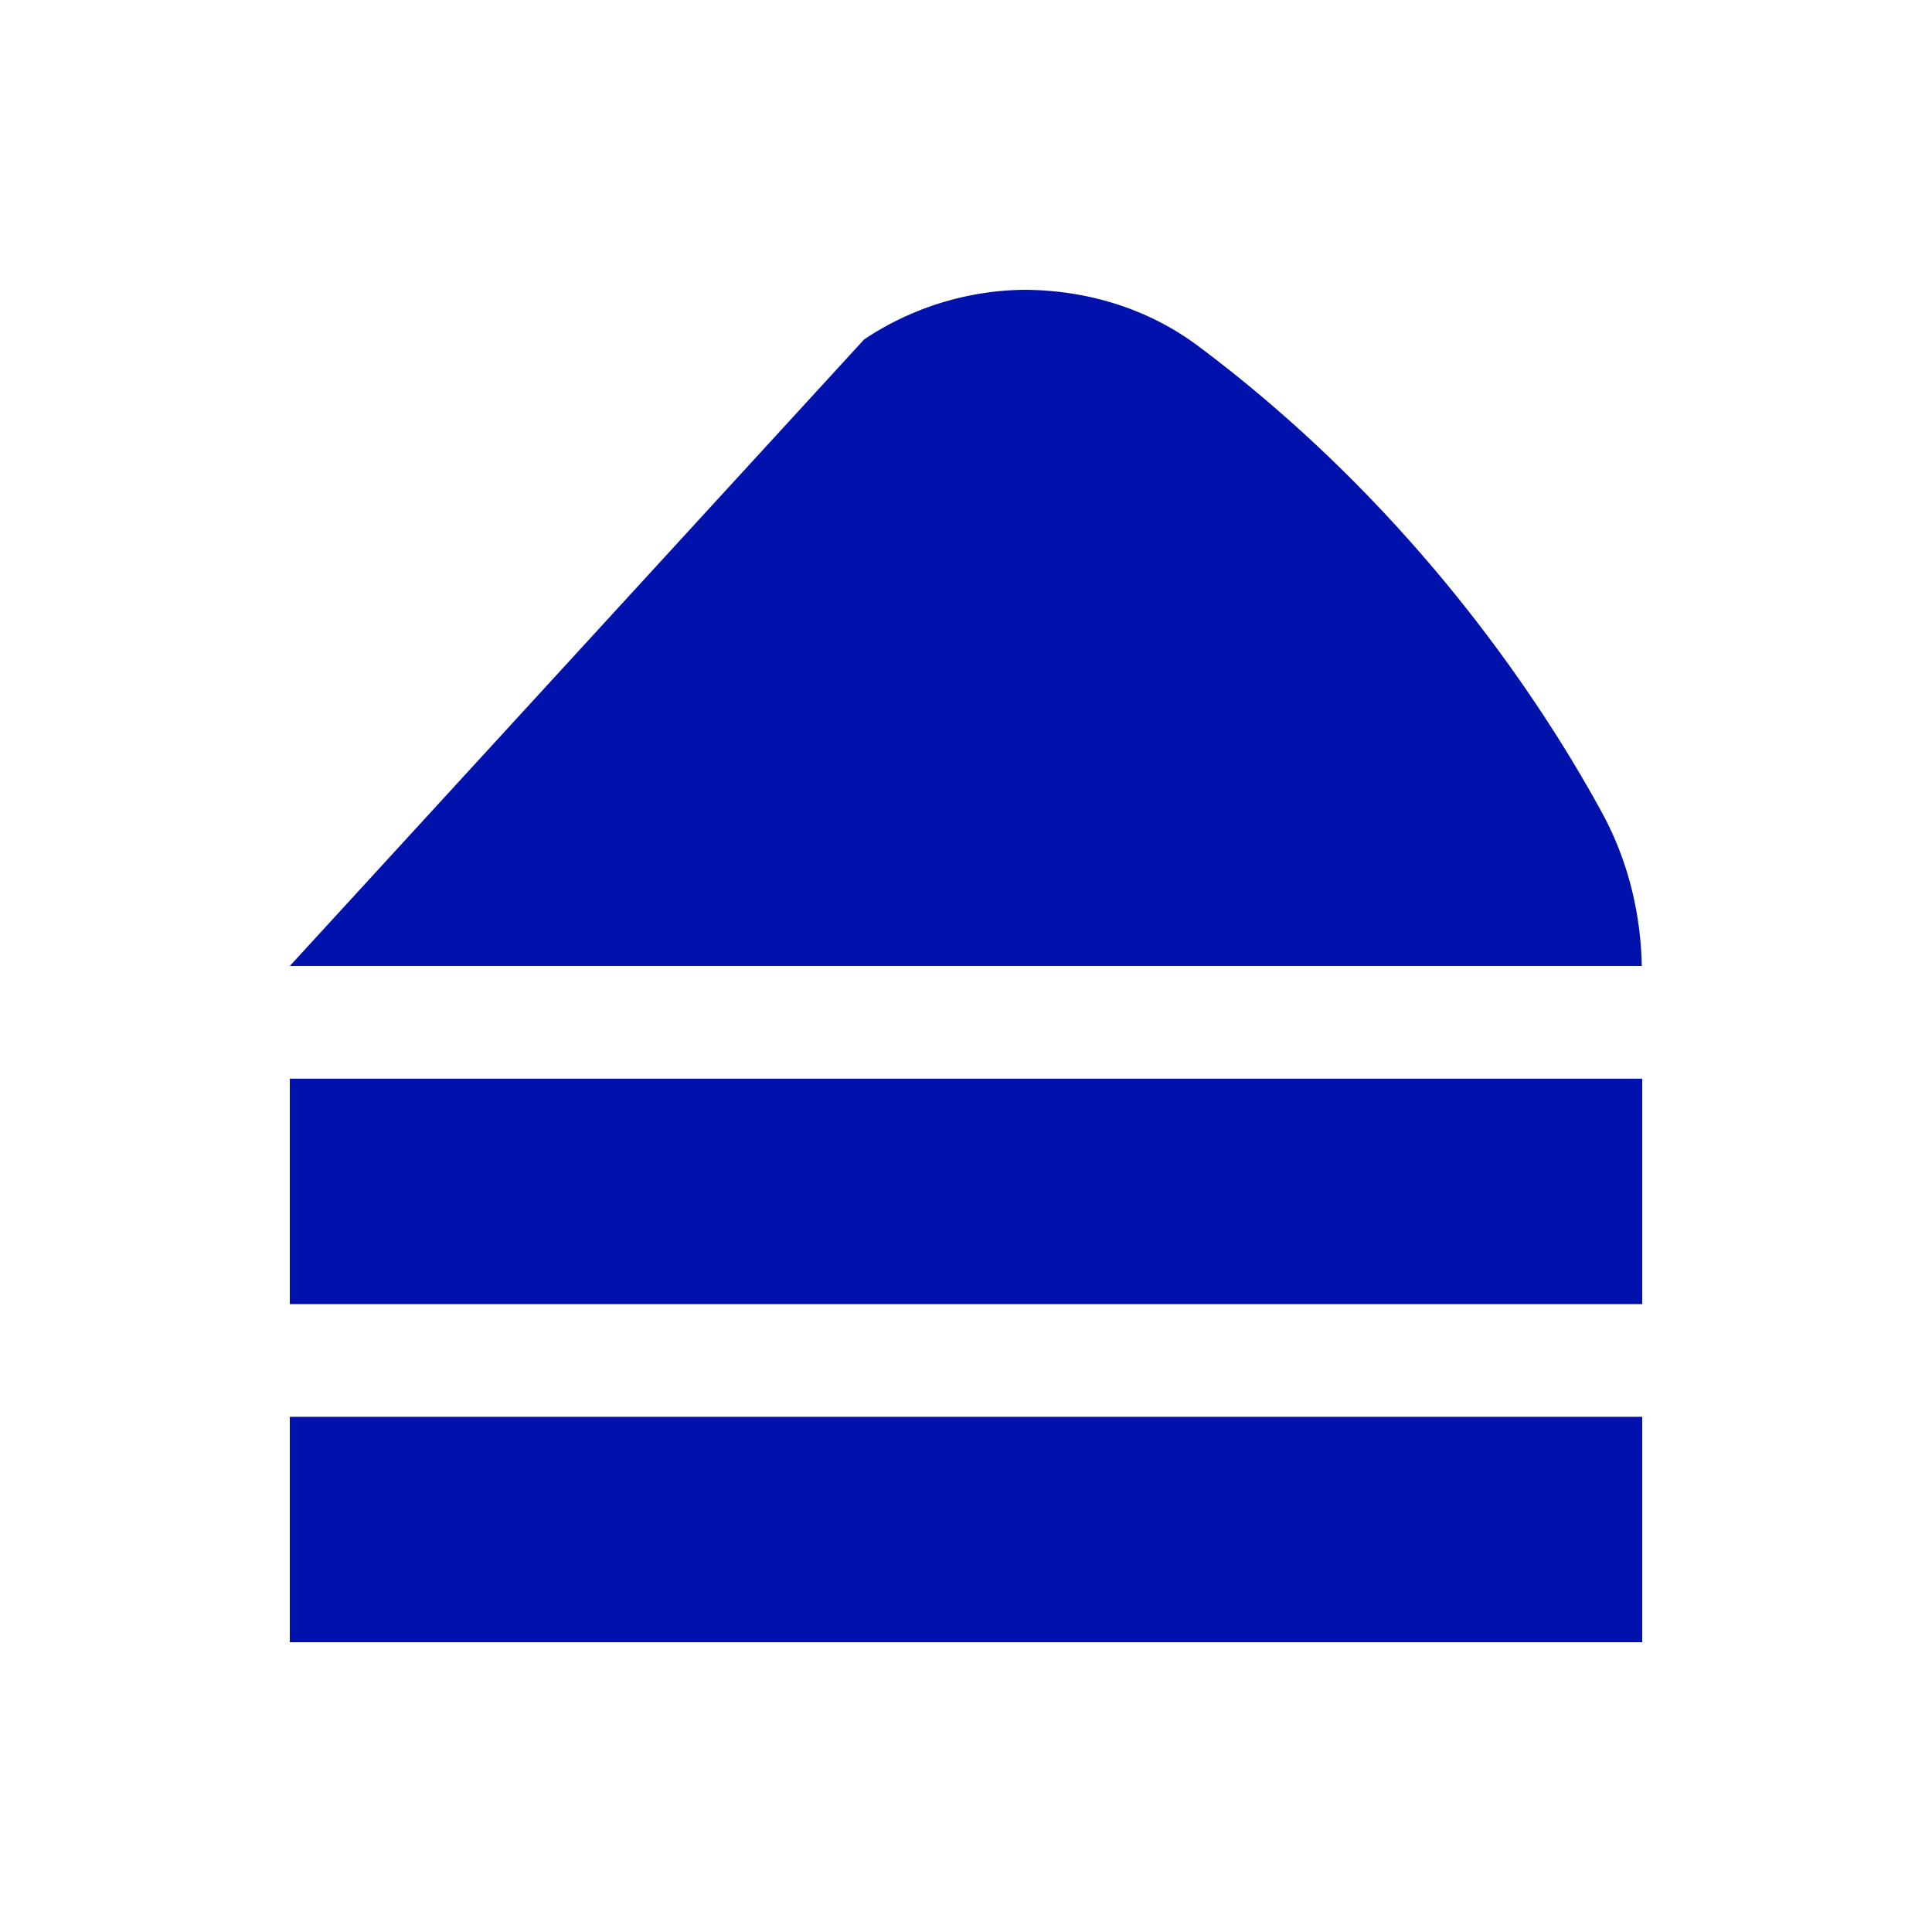 <svg xmlns="http://www.w3.org/2000/svg" width="300" height="300" data-name="Layer 1" viewBox="0 0 24 24"><path fill="#0011acff" d="M20.395 12H3.6l7.134-7.783a3.652 3.652 0 0 1 1.991-.617c.78.004 1.534.232 2.157.697 2.734 2.044 4.32 4.514 5.022 5.805.312.573.478 1.228.491 1.897ZM3.6 20.4h16.8v-2.8H3.6zm0-7v2.8h16.8v-2.8z" data-original-color="#000000ff"/></svg>